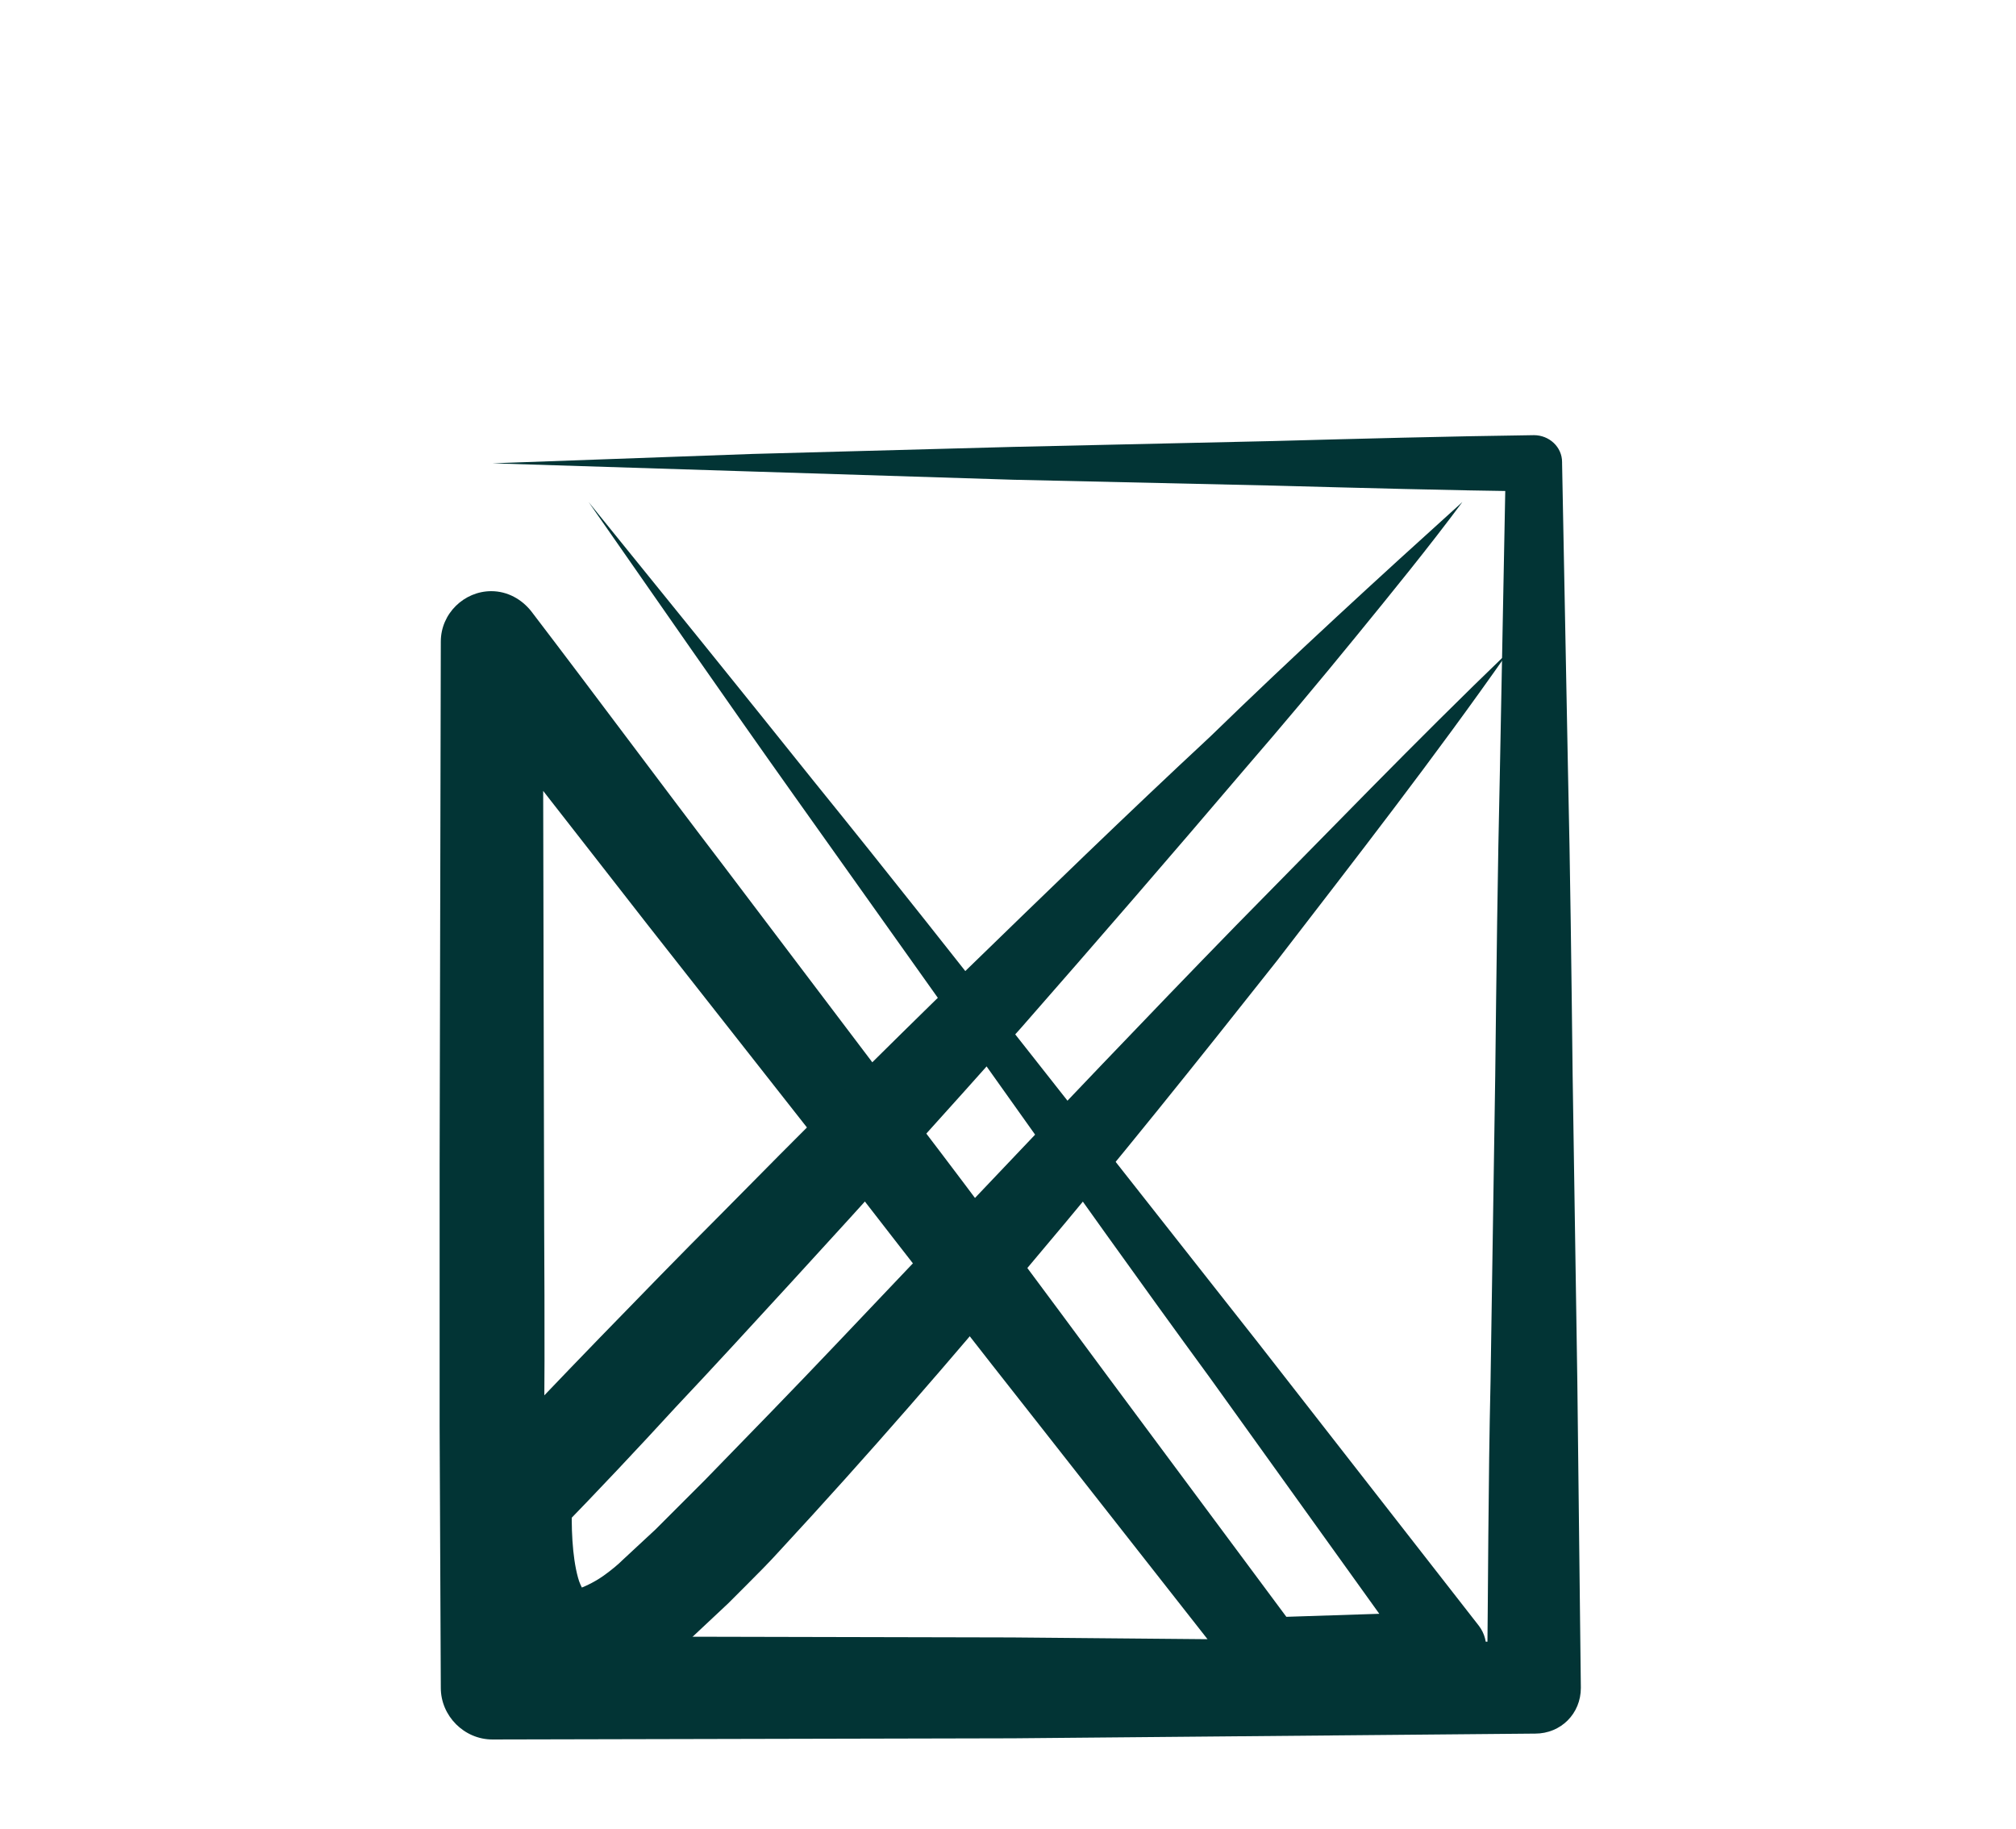 <svg width="366" height="332" viewBox="0 0 366 332" fill="none" xmlns="http://www.w3.org/2000/svg">
<path d="M89.396 84.11L136.668 82.407L183.939 81.129L231.211 80.065C246.968 79.639 262.725 79.213 278.483 79C281.251 79 283.593 81.129 283.593 83.897V84.11L284.658 139.687C285.084 158.212 285.297 176.737 285.509 195.263L286.361 250.839C286.574 269.364 286.787 287.89 287 306.415C287 311.099 283.38 314.719 278.696 314.719H278.483L183.939 315.571L89.396 315.784C84.286 315.784 80.027 311.525 80.027 306.415L79.814 258.93C79.814 243.173 79.814 227.203 79.814 211.446L80.027 116.477C80.027 111.366 84.286 107.32 89.183 107.32C92.164 107.32 94.719 108.811 96.423 110.94C108.134 126.272 119.633 141.816 131.344 157.147L166.479 203.567C178.19 218.898 189.689 234.443 201.187 249.987L235.683 296.407L229.72 293.639L262.512 292.574L257.615 303.008L219.712 250.2C206.936 232.739 194.373 215.066 181.81 197.392C169.247 179.718 156.684 162.045 144.12 144.371C131.557 126.698 119.207 108.811 106.857 91.137C120.485 107.959 134.112 124.781 147.74 141.816C161.368 158.638 174.783 175.673 188.198 192.707C201.613 209.742 215.028 226.777 228.443 243.812L268.475 295.129C270.604 297.897 270.178 301.943 267.41 304.286C266.345 305.137 265.068 305.563 263.79 305.563H263.577L230.785 307.48C228.443 307.692 226.313 306.628 225.036 304.924L224.823 304.711L189.05 259.143C177.125 244.025 165.201 228.694 153.49 213.575L117.504 167.794C105.579 152.463 93.655 137.344 81.943 122.013L98.552 116.477L98.765 211.446C98.765 227.203 98.978 243.173 98.765 258.93L98.552 306.415L89.183 297.046L183.726 297.259L278.27 298.11L269.965 306.415C270.178 287.89 270.178 269.364 270.604 250.839L271.456 195.263C271.669 176.737 271.882 158.212 272.307 139.687L273.372 84.11L278.483 89.221C262.725 89.008 246.968 88.582 231.211 88.156L183.939 87.091L136.668 85.601L89.396 84.11Z" fill="#023435"/>
<path d="M265.49 91.139C259.315 99.443 252.714 107.535 246.113 115.626C239.512 123.718 232.911 131.596 226.097 139.475C212.682 155.232 199.054 170.989 185.426 186.534C171.586 202.078 157.745 217.409 143.691 232.741C136.664 240.406 129.637 248.072 122.61 255.525C115.584 263.19 108.557 270.643 101.317 278.096L103.872 272.347C103.659 277.031 103.872 282.568 104.937 286.4C105.15 287.252 105.576 288.104 105.789 288.53C106.002 288.956 106.214 289.169 106.002 288.956C105.789 288.743 105.15 288.53 104.724 288.53C104.511 288.53 104.511 288.53 104.724 288.53C104.937 288.53 104.937 288.53 105.363 288.317C106.427 287.891 108.344 287.039 110.26 285.549C111.112 284.91 112.177 284.058 113.028 283.206L116.009 280.438L118.991 277.67L121.972 274.689C123.888 272.773 126.017 270.643 127.934 268.727C136.025 260.422 144.117 252.118 151.996 243.813L176.057 218.474C192.027 201.652 207.998 184.83 224.394 168.008C240.79 151.399 256.973 134.577 273.795 118.394C260.38 137.559 246.113 155.871 231.846 174.396C217.367 192.709 202.887 210.808 187.769 228.695C172.863 246.581 157.532 264.255 141.562 281.503C139.645 283.632 137.516 285.762 135.387 287.891L132.193 291.085L128.786 294.279L125.379 297.473C124.101 298.538 122.823 299.602 121.546 300.667C118.778 302.796 115.584 304.926 111.325 306.416C110.26 306.842 108.983 307.055 107.705 307.268C106.214 307.481 104.937 307.694 103.233 307.481C100.039 307.268 96.419 305.778 94.077 303.861C91.522 301.732 90.031 299.602 88.967 297.473C87.902 295.344 87.263 293.427 86.624 291.511C85.56 287.678 85.134 284.271 84.921 280.864C84.708 279.161 84.708 277.457 84.708 275.967C84.708 274.263 84.708 272.773 84.921 270.856C85.134 268.514 85.986 266.597 87.476 265.107C94.716 257.654 101.743 250.201 108.983 242.749C116.222 235.296 123.462 227.843 130.702 220.603C145.182 205.911 159.874 191.218 174.78 176.739C189.685 162.259 204.591 147.779 219.709 133.726C234.827 119.033 250.159 104.979 265.49 91.139Z" fill="#023435"/>
</svg>
